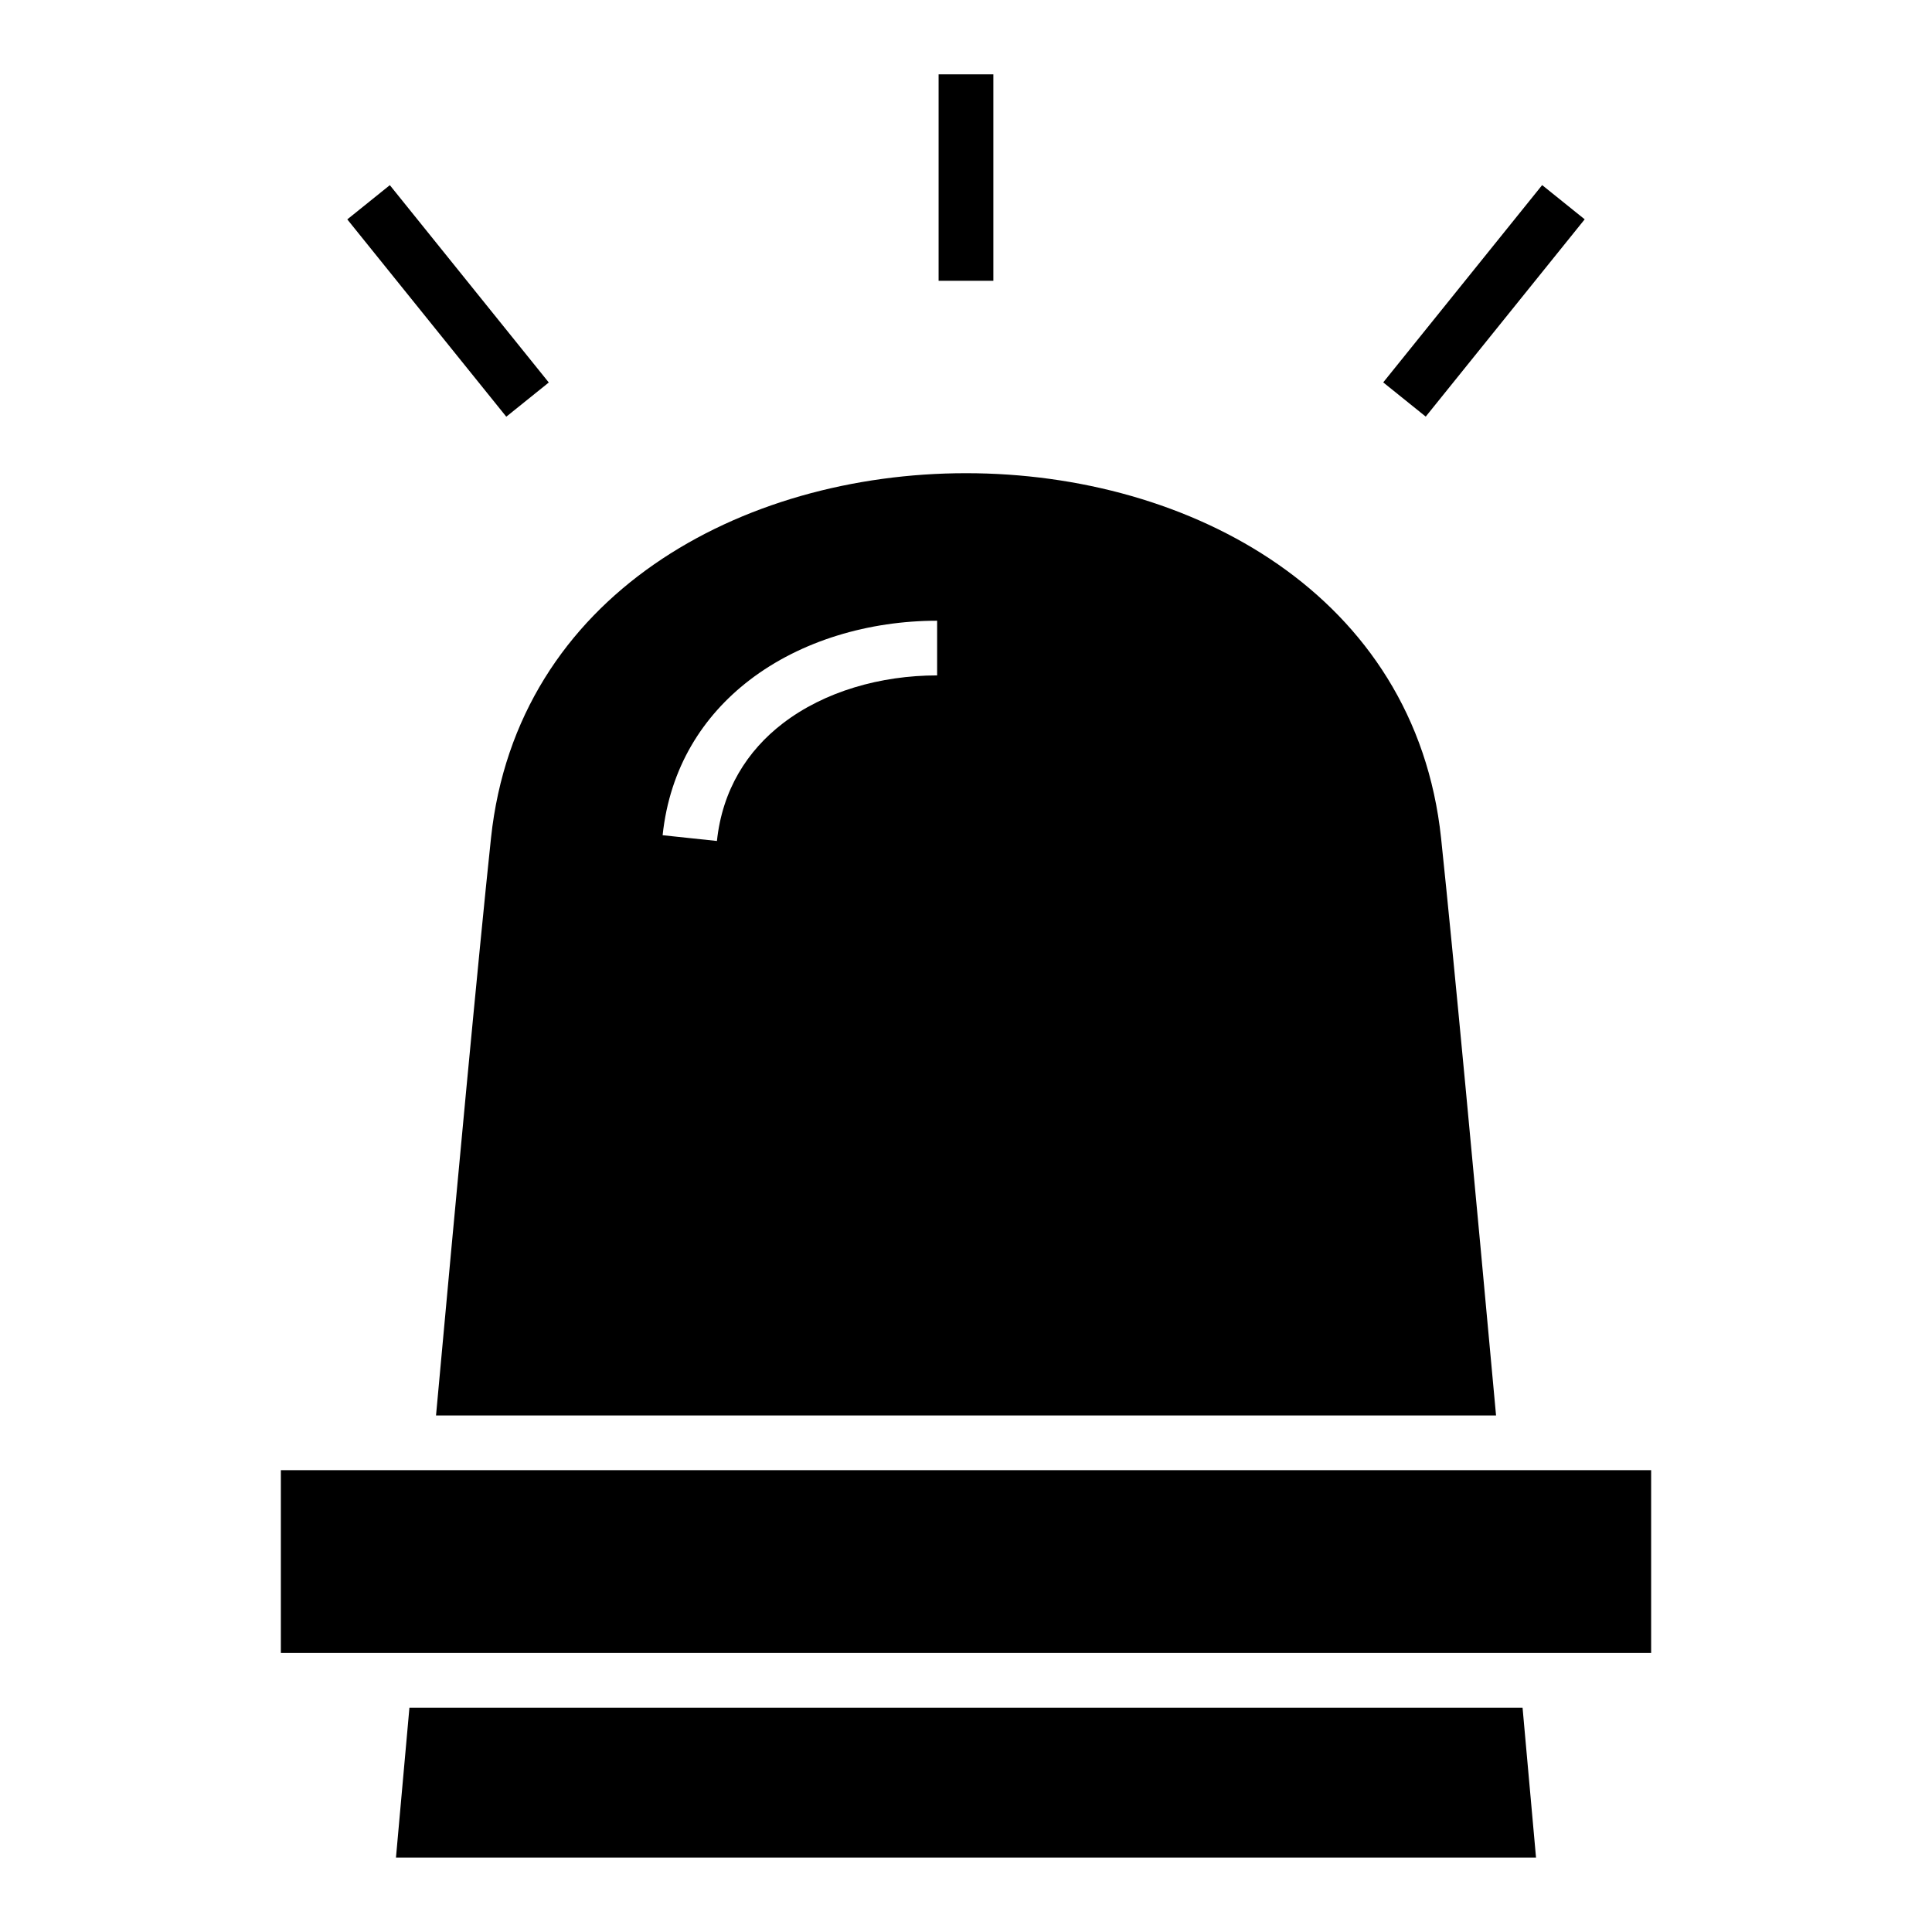 <?xml version="1.0" encoding="UTF-8"?>
<!-- Uploaded to: SVG Repo, www.svgrepo.com, Generator: SVG Repo Mixer Tools -->
<svg fill="#000000" width="800px" height="800px" version="1.1" viewBox="144 144 512 512" xmlns="http://www.w3.org/2000/svg">
 <path d="m551.06 636.27s-1.406-15.688-3.566-39.723h-294.99c-2.16 24.047-3.566 39.723-3.566 39.723h302.14zm-143.81-472.57v54.715h-14.512v-54.715zm-129.09 90.719-42.125-52.281 11.273-9.07 42.125 52.297-11.273 9.07zm232.4-9.07 42.125-52.297 11.273 9.07-42.125 52.281-11.273-9.07zm71.008 288.26h-363.14v48.426h363.14zm-189.22-210.62c-14.977 0-29.883 4.246-40.93 12.742-9.371 7.195-15.992 17.578-17.426 31.137l-14.391-1.527c1.891-17.879 10.641-31.59 23.035-41.109 13.664-10.488 31.742-15.734 49.711-15.734v14.512zm148.12 196.12c-5.32-58.023-11.305-122.14-14.57-153.02-6.832-64.465-66.367-96.688-125.89-96.688-59.52 0-119.05 32.238-125.89 96.688-3.281 30.879-9.266 95.008-14.57 153.02h280.93z" fill-rule="evenodd"/>
</svg>